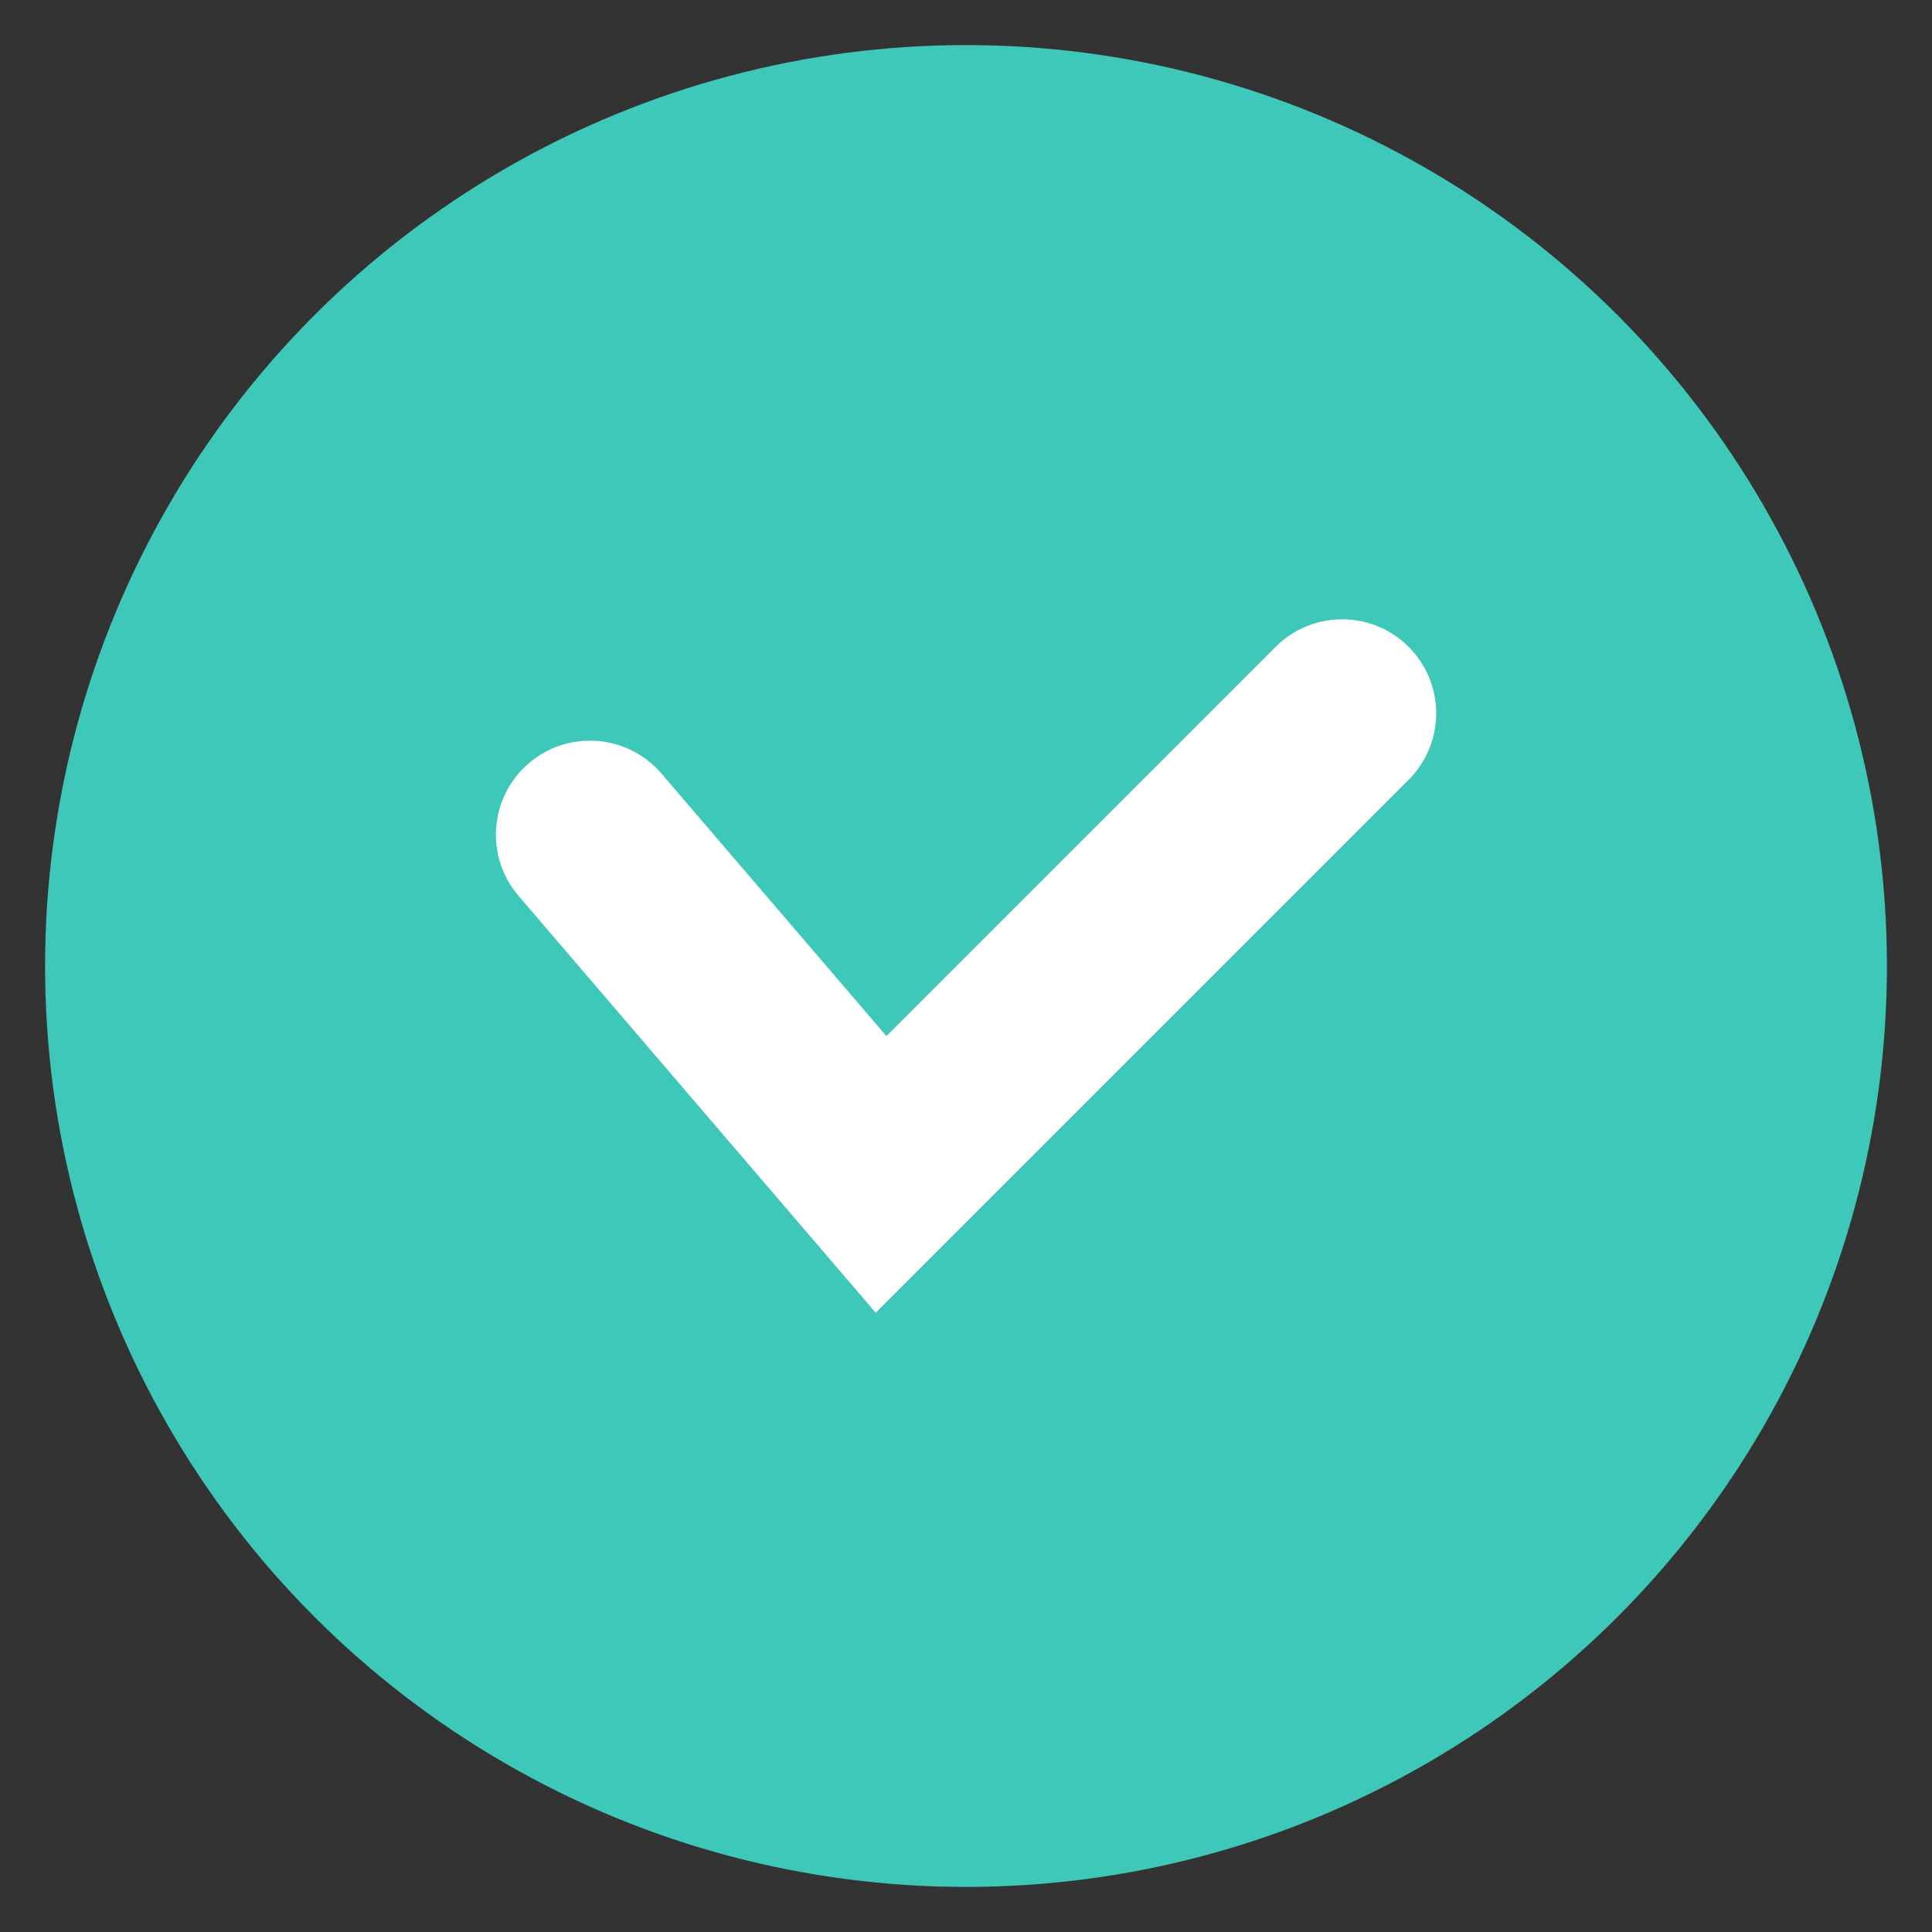 <?xml version="1.0" encoding="utf-8"?>
<!-- Generator: Adobe Illustrator 23.0.2, SVG Export Plug-In . SVG Version: 6.00 Build 0)  -->
<svg version="1.1" id="圖層_1" xmlns="http://www.w3.org/2000/svg" xmlns:xlink="http://www.w3.org/1999/xlink" x="0px" y="0px"
	 viewBox="0 0 300 300" style="enable-background:new 0 0 300 300;" xml:space="preserve">
<rect x="0" y="0" width="300" height="300" fill="#333333" stroke="none"/>
<style type="text/css">
	.st0{fill:#3DC8BA;}
	.st1{fill:#FFFFFF;}
</style>
<g>
	<circle class="st0" cx="150" cy="150" r="143"/>
	<path class="st1" d="M135.98,203.84l-55.46-64.73c-5.25-6.12-4.54-15.34,1.59-20.59c6.12-5.25,15.35-4.52,20.58,1.58l34.95,40.78
		l60.44-60.44c5.7-5.7,14.94-5.7,20.65,0s5.7,14.94,0,20.65L135.98,203.84z"/>
</g>
</svg>
